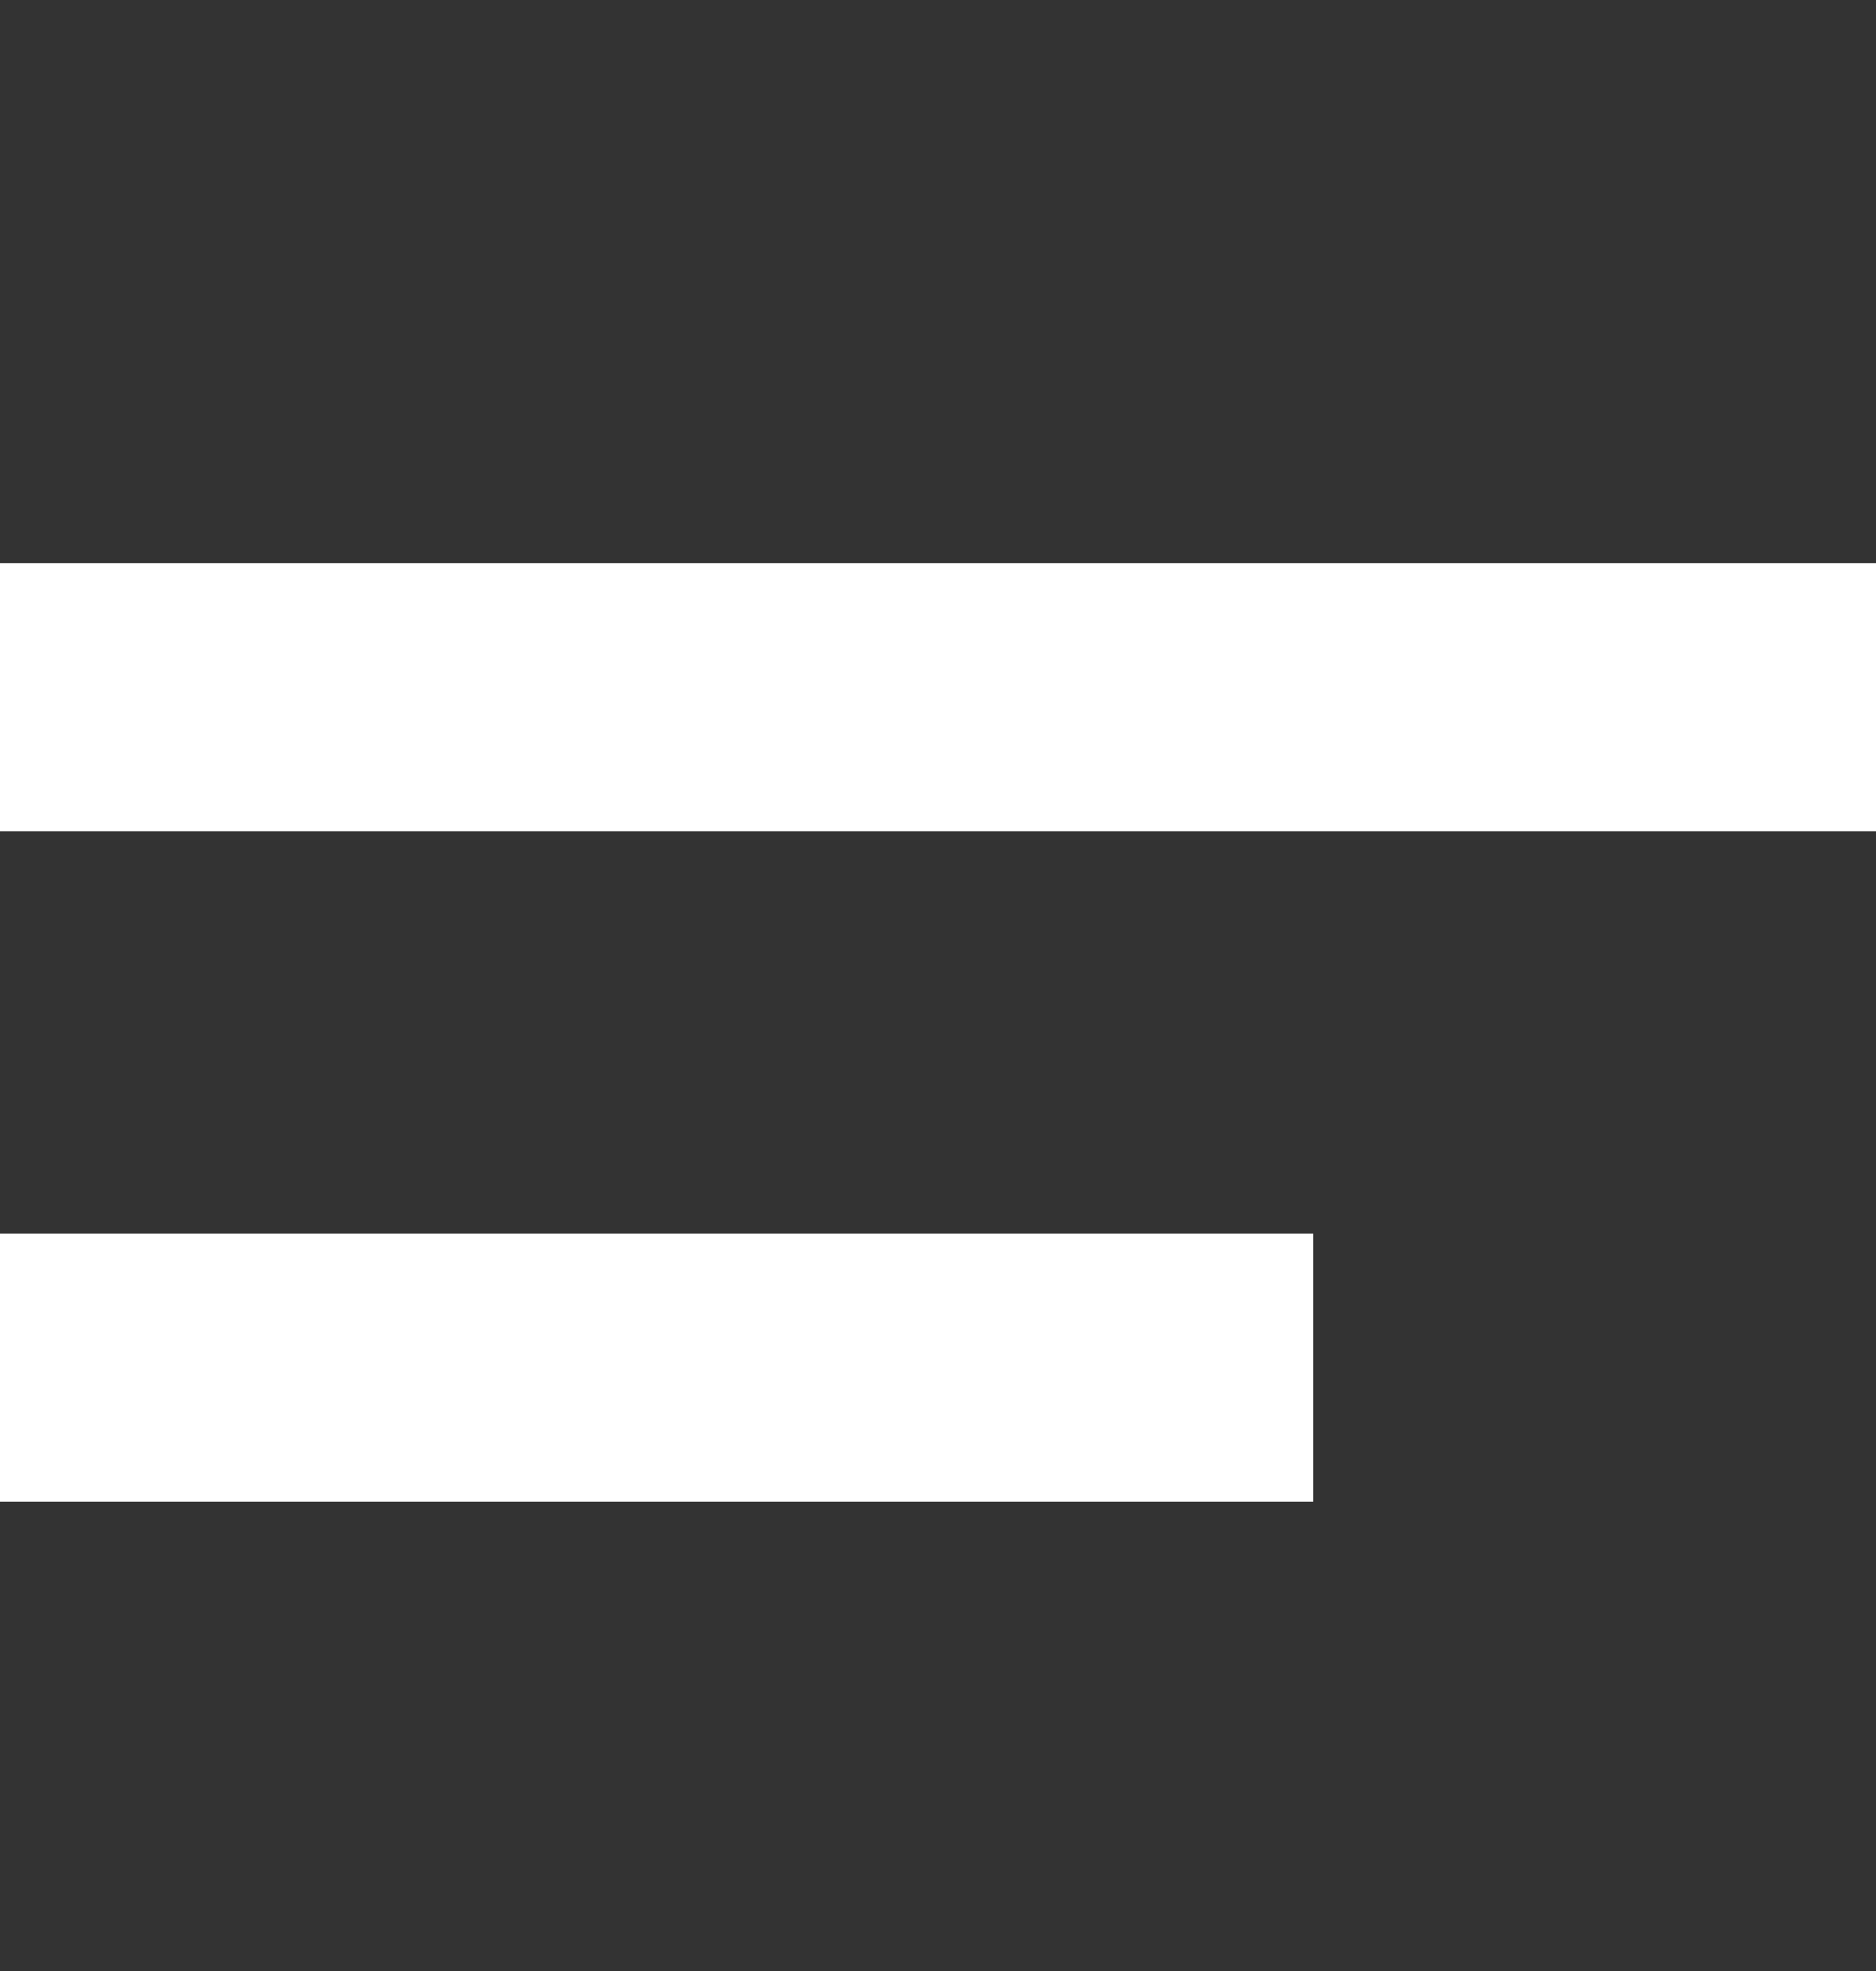 <svg width="20" height="21" viewBox="0 0 20 21" fill="none" xmlns="http://www.w3.org/2000/svg">
<rect x="0" y="0" width="20" height="21" fill="#333333" stroke="none"/>
<path d="M20 6H0V8.857H20V6Z" fill="white"/>
<path d="M14 13.143H0V16H14V13.143Z" fill="white"/>
</svg>
